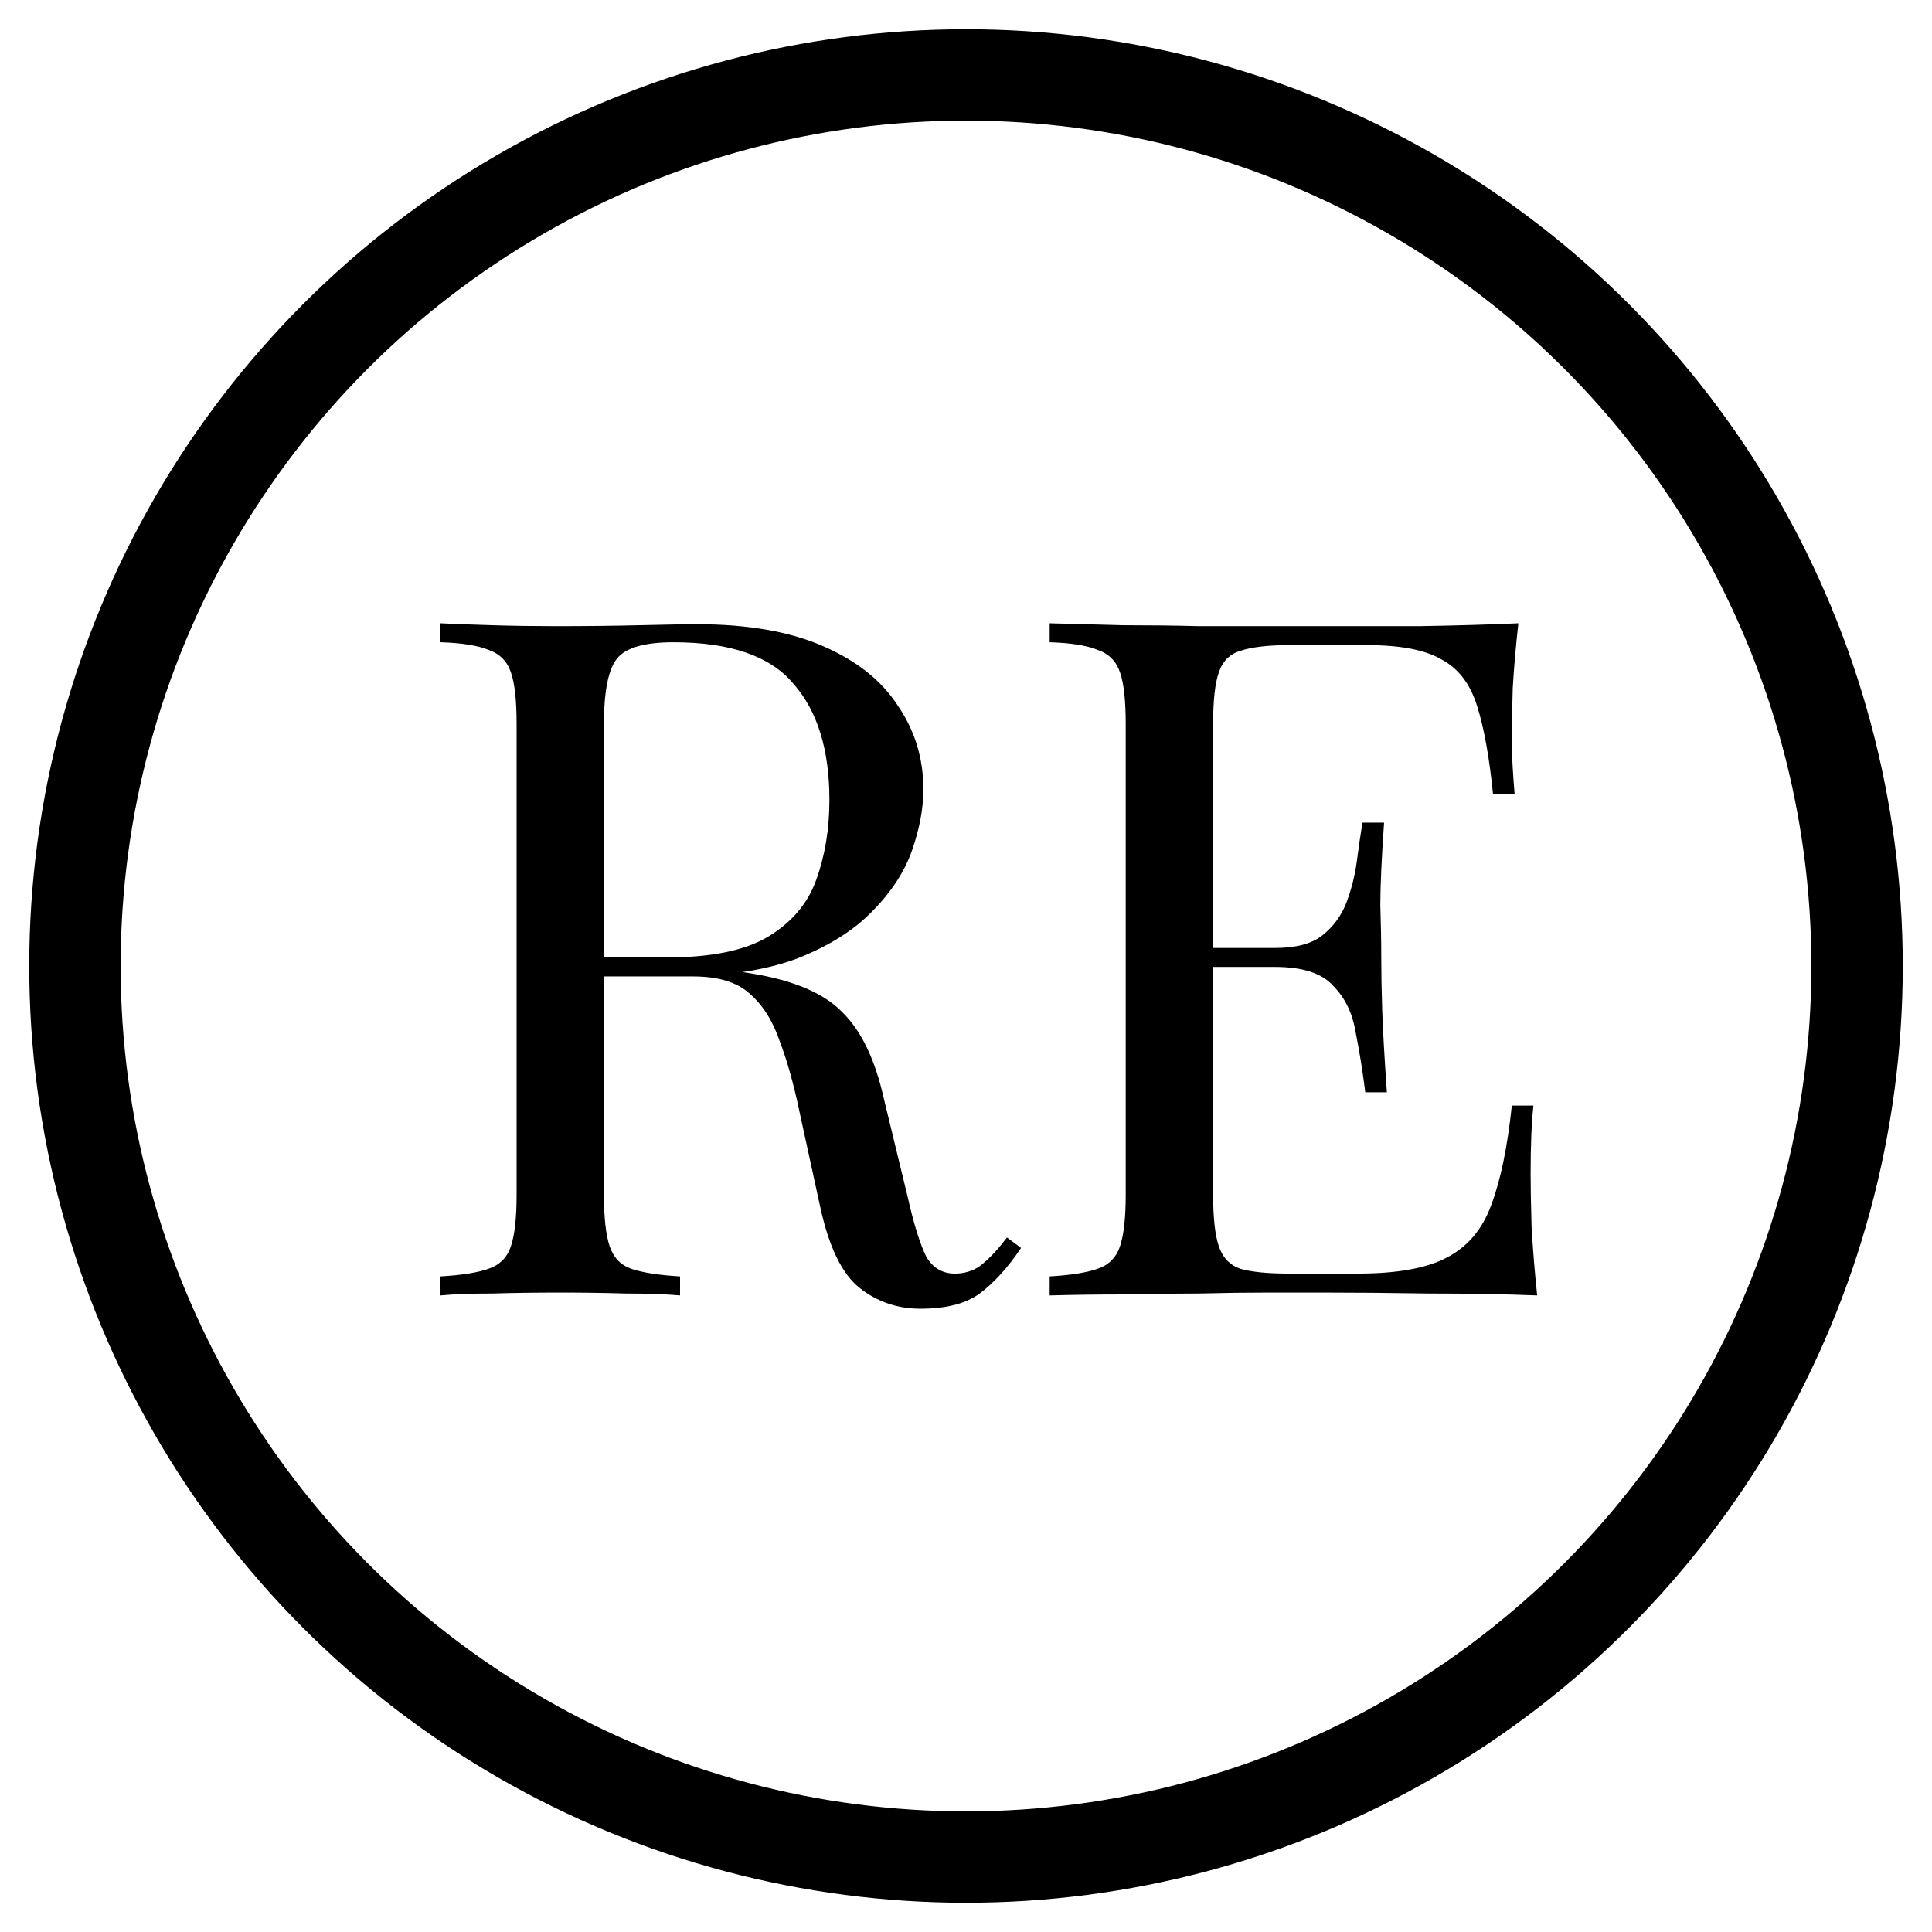 <?xml version="1.0" encoding="UTF-8"?> <svg xmlns="http://www.w3.org/2000/svg" width="33" height="33" viewBox="0 0 33 33" fill="none"> <circle cx="16.5" cy="16.5" r="15.22" stroke="black" stroke-width="1.561"></circle> <path d="M7.524 10.646C7.749 10.657 8.043 10.668 8.407 10.679C8.771 10.69 9.129 10.695 9.482 10.695C9.985 10.695 10.466 10.69 10.926 10.679C11.386 10.668 11.712 10.662 11.905 10.662C12.771 10.662 13.488 10.787 14.055 11.035C14.632 11.284 15.06 11.625 15.338 12.057C15.627 12.479 15.772 12.954 15.772 13.484C15.772 13.808 15.707 14.154 15.579 14.522C15.451 14.889 15.226 15.235 14.905 15.559C14.595 15.884 14.167 16.154 13.622 16.37C13.076 16.576 12.386 16.678 11.552 16.678H10.011V16.354H11.391C12.151 16.354 12.728 16.235 13.124 15.997C13.531 15.749 13.803 15.424 13.943 15.024C14.092 14.614 14.167 14.159 14.167 13.662C14.167 12.808 13.964 12.149 13.557 11.684C13.162 11.208 12.477 10.97 11.504 10.97C11.012 10.97 10.691 11.062 10.541 11.246C10.391 11.43 10.316 11.803 10.316 12.365V20.408C10.316 20.797 10.348 21.089 10.412 21.283C10.477 21.478 10.6 21.608 10.782 21.672C10.974 21.737 11.252 21.781 11.616 21.802V22.127C11.37 22.105 11.06 22.094 10.685 22.094C10.322 22.083 9.953 22.078 9.578 22.078C9.161 22.078 8.771 22.083 8.407 22.094C8.043 22.094 7.749 22.105 7.524 22.127V21.802C7.888 21.781 8.161 21.737 8.343 21.672C8.535 21.608 8.664 21.478 8.728 21.283C8.792 21.089 8.824 20.797 8.824 20.408V12.365C8.824 11.965 8.792 11.673 8.728 11.489C8.664 11.295 8.535 11.165 8.343 11.1C8.161 11.025 7.888 10.981 7.524 10.97V10.646ZM10.076 16.403C10.653 16.424 11.108 16.451 11.439 16.484C11.771 16.505 12.038 16.527 12.242 16.549C12.456 16.57 12.659 16.597 12.851 16.63C13.568 16.748 14.082 16.97 14.392 17.294C14.713 17.608 14.948 18.1 15.098 18.77L15.499 20.424C15.606 20.9 15.713 21.245 15.82 21.462C15.937 21.667 16.114 21.764 16.349 21.754C16.531 21.743 16.681 21.683 16.799 21.575C16.927 21.467 17.061 21.321 17.2 21.137L17.44 21.316C17.216 21.651 16.98 21.91 16.734 22.094C16.499 22.267 16.162 22.354 15.723 22.354C15.328 22.354 14.98 22.235 14.681 21.997C14.381 21.759 14.156 21.294 14.007 20.602L13.654 18.981C13.557 18.516 13.445 18.116 13.317 17.781C13.199 17.435 13.028 17.165 12.803 16.97C12.589 16.776 12.268 16.678 11.841 16.678H10.108L10.076 16.403Z" fill="black"></path> <path d="M25.935 10.646C25.892 11.025 25.86 11.392 25.839 11.749C25.828 12.106 25.823 12.376 25.823 12.56C25.823 12.754 25.828 12.943 25.839 13.127C25.85 13.3 25.86 13.446 25.871 13.565H25.502C25.438 12.927 25.347 12.425 25.229 12.057C25.112 11.679 24.908 11.414 24.619 11.262C24.341 11.1 23.919 11.019 23.352 11.019H22.02C21.657 11.019 21.378 11.052 21.186 11.117C21.004 11.171 20.881 11.295 20.817 11.489C20.753 11.673 20.721 11.965 20.721 12.365V20.408C20.721 20.797 20.753 21.089 20.817 21.283C20.881 21.478 21.004 21.608 21.186 21.672C21.378 21.727 21.657 21.754 22.02 21.754H23.192C23.865 21.754 24.373 21.662 24.716 21.478C25.069 21.294 25.32 20.997 25.47 20.586C25.63 20.165 25.748 19.597 25.823 18.884H26.192C26.16 19.175 26.144 19.565 26.144 20.051C26.144 20.256 26.149 20.554 26.16 20.943C26.181 21.321 26.213 21.716 26.256 22.127C25.711 22.105 25.096 22.094 24.411 22.094C23.726 22.083 23.117 22.078 22.582 22.078C22.346 22.078 22.042 22.078 21.667 22.078C21.303 22.078 20.908 22.083 20.48 22.094C20.052 22.094 19.619 22.099 19.18 22.11C18.742 22.11 18.325 22.116 17.929 22.127V21.802C18.292 21.781 18.565 21.737 18.747 21.672C18.939 21.608 19.068 21.478 19.132 21.283C19.196 21.089 19.228 20.797 19.228 20.408V12.365C19.228 11.965 19.196 11.673 19.132 11.489C19.068 11.295 18.939 11.165 18.747 11.1C18.565 11.025 18.292 10.981 17.929 10.97V10.646C18.325 10.657 18.742 10.668 19.18 10.679C19.619 10.679 20.052 10.684 20.48 10.695C20.908 10.695 21.303 10.695 21.667 10.695C22.042 10.695 22.346 10.695 22.582 10.695C23.074 10.695 23.63 10.695 24.25 10.695C24.882 10.684 25.443 10.668 25.935 10.646ZM23.175 16.192C23.175 16.192 23.175 16.246 23.175 16.354C23.175 16.462 23.175 16.516 23.175 16.516H20.239C20.239 16.516 20.239 16.462 20.239 16.354C20.239 16.246 20.239 16.192 20.239 16.192H23.175ZM23.641 14.051C23.598 14.668 23.577 15.138 23.577 15.462C23.587 15.786 23.593 16.084 23.593 16.354C23.593 16.624 23.598 16.922 23.609 17.246C23.619 17.57 23.646 18.04 23.689 18.657H23.32C23.277 18.311 23.224 17.976 23.159 17.651C23.106 17.316 22.978 17.046 22.774 16.84C22.582 16.624 22.25 16.516 21.779 16.516V16.192C22.133 16.192 22.4 16.122 22.582 15.981C22.774 15.83 22.913 15.64 22.999 15.414C23.084 15.187 23.143 14.954 23.175 14.716C23.207 14.468 23.24 14.246 23.272 14.051H23.641Z" fill="black"></path> </svg> 